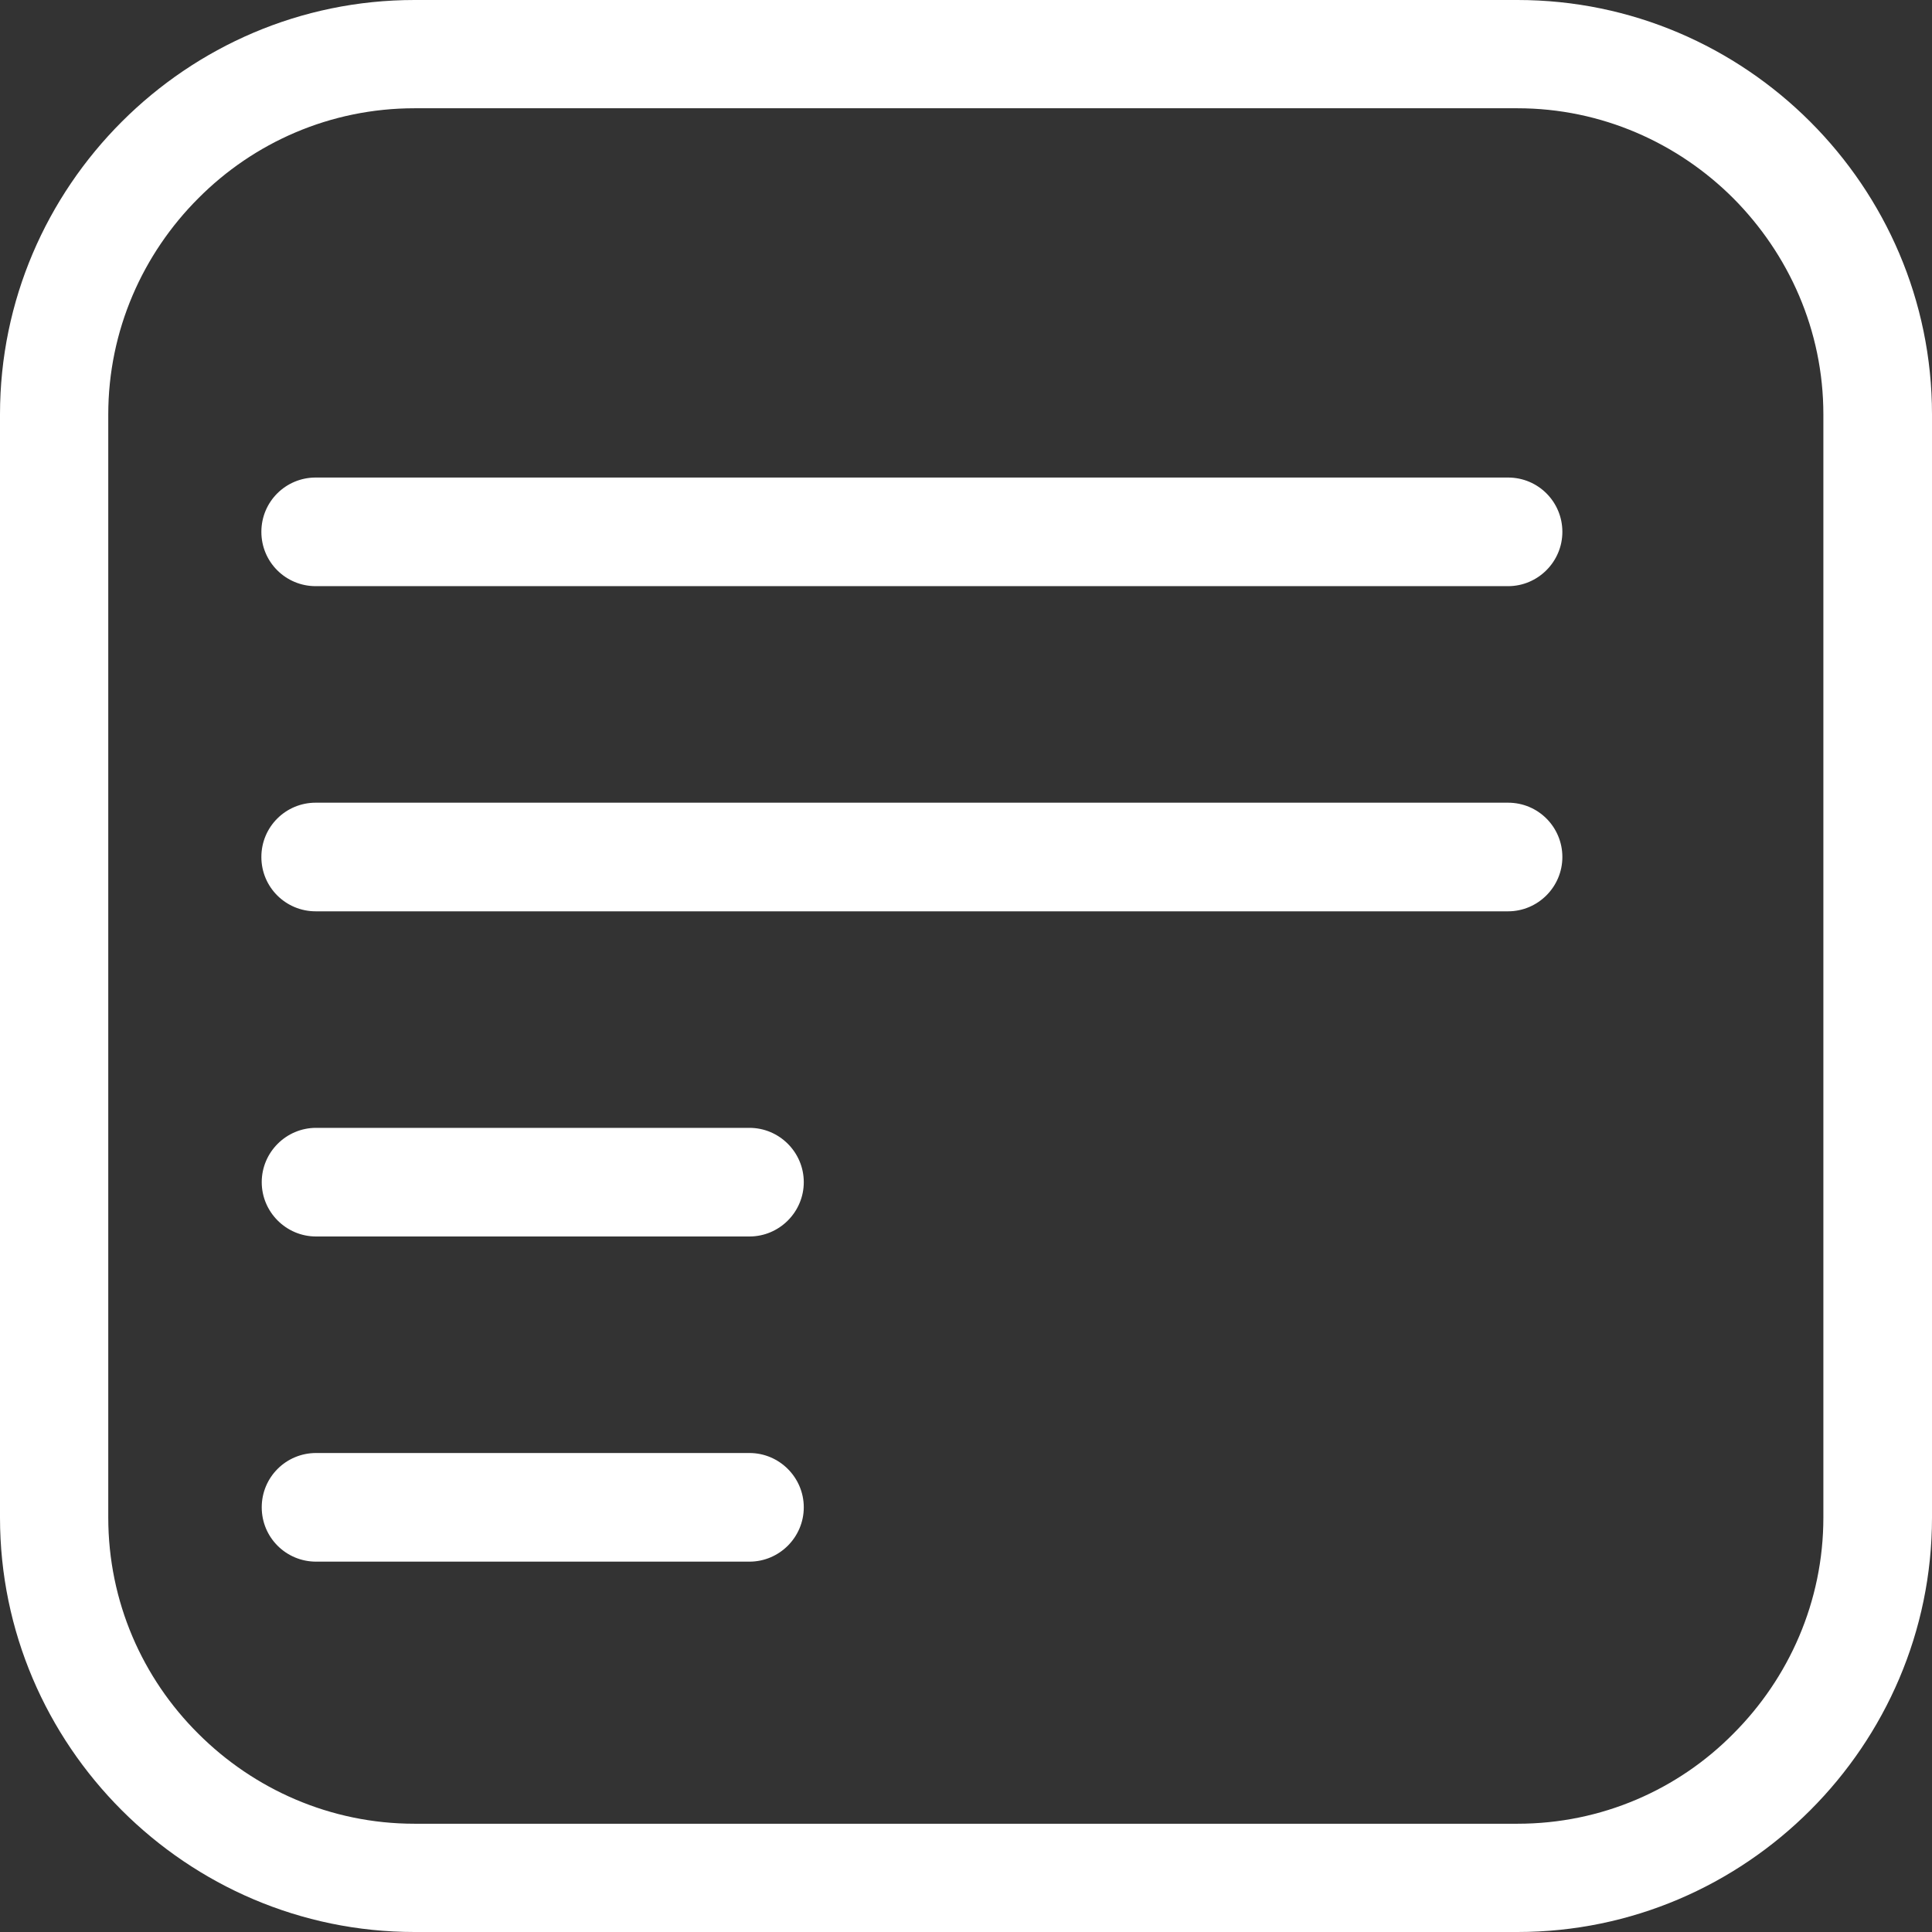 <?xml version="1.0" encoding="UTF-8"?>
<svg id="Ebene_2" data-name="Ebene 2" xmlns="http://www.w3.org/2000/svg" viewBox="0 0 53 53">
  <rect x="0" y="0" width="53" height="53" fill="#333333" stroke="none"/>
  <defs>
    <style>
      .cls-1 {
        fill: #fff;
        fill-rule: evenodd;
      }
    </style>
  </defs>
  <g id="Layer_1" data-name="Layer 1">
    <path class="cls-1" d="m11.37,0h30.26c3.13,0,5.97,1.28,8.03,3.34,2.06,2.06,3.34,4.9,3.34,8.03v30.26c0,3.13-1.28,5.97-3.34,8.03s-4.9,3.34-8.03,3.34H11.37c-3.13,0-5.97-1.28-8.03-3.34-2.06-2.06-3.34-4.9-3.34-8.03V11.37c0-3.13,1.28-5.97,3.34-8.03C5.4,1.28,8.24,0,11.37,0h0Zm-2.7,42.84h11.89c.82,0,1.49-.67,1.49-1.49s-.67-1.49-1.49-1.49h-11.89c-.82,0-1.49.66-1.49,1.49s.67,1.49,1.49,1.49h0Zm0-8.92h11.89c.82,0,1.49-.67,1.49-1.49s-.67-1.49-1.49-1.49h-11.89c-.82,0-1.49.67-1.49,1.49s.67,1.49,1.49,1.49h0Zm0-8.92h32.7c.82,0,1.49-.67,1.49-1.49s-.66-1.49-1.49-1.49H8.66c-.82,0-1.49.66-1.49,1.49s.67,1.49,1.49,1.49h0Zm0-8.92h32.7c.82,0,1.49-.67,1.49-1.49s-.66-1.49-1.49-1.49H8.66c-.82,0-1.49.66-1.49,1.49s.67,1.49,1.49,1.49h0ZM41.63,2.97H11.37c-2.31,0-4.41.94-5.93,2.47-1.52,1.52-2.47,3.62-2.47,5.93v30.26c0,2.31.94,4.41,2.47,5.93,1.52,1.52,3.62,2.47,5.93,2.47h30.26c2.31,0,4.41-.94,5.92-2.47,1.52-1.52,2.47-3.62,2.47-5.93V11.37c0-2.31-.95-4.4-2.47-5.93-1.52-1.52-3.62-2.47-5.92-2.47Z"/>
  </g>
</svg>
